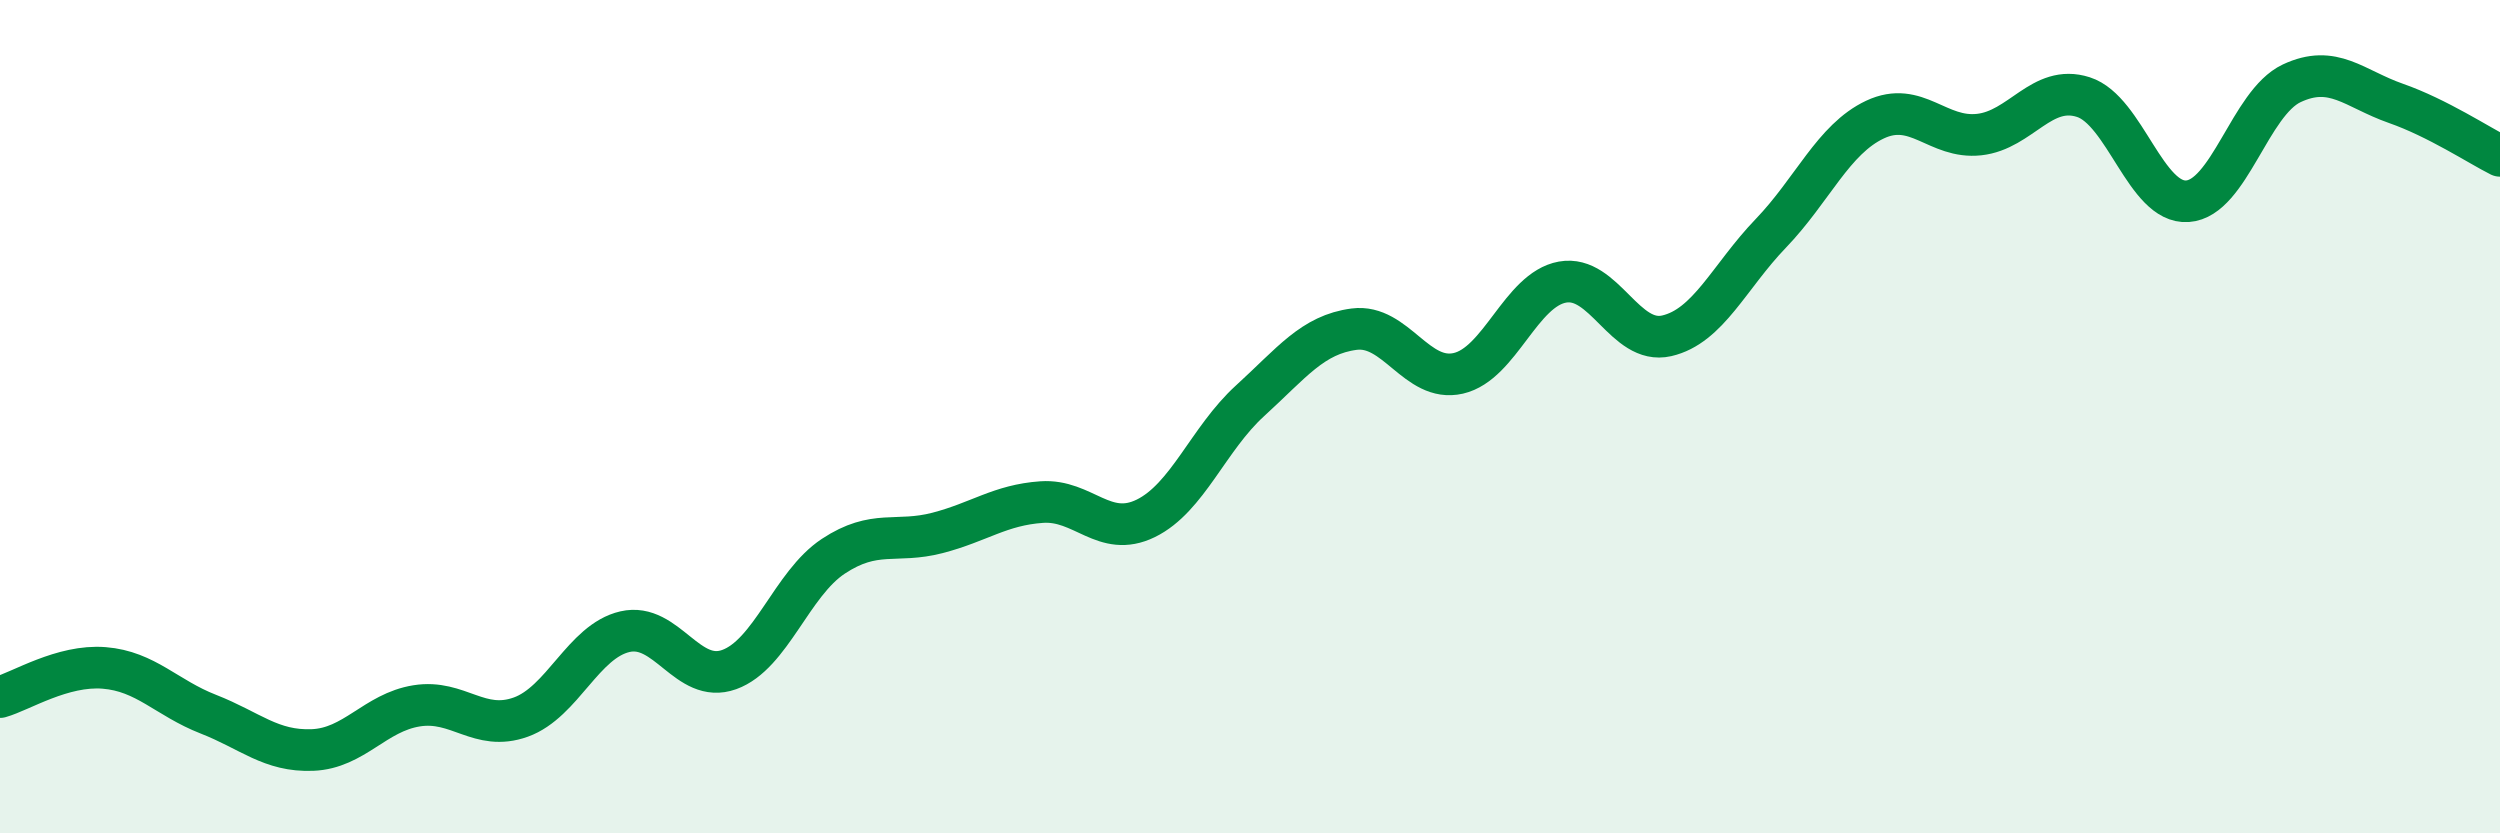 
    <svg width="60" height="20" viewBox="0 0 60 20" xmlns="http://www.w3.org/2000/svg">
      <path
        d="M 0,16.73 C 0.5,16.59 1.5,15.95 2.5,16.03 C 3.5,16.11 4,16.75 5,17.14 C 6,17.53 6.5,18.04 7.5,18 C 8.5,17.96 9,17.1 10,16.94 C 11,16.78 11.5,17.57 12.5,17.21 C 13.5,16.85 14,15.39 15,15.16 C 16,14.93 16.5,16.43 17.5,16.07 C 18.5,15.71 19,14.01 20,13.35 C 21,12.69 21.5,13.05 22.5,12.79 C 23.5,12.53 24,12.12 25,12.05 C 26,11.98 26.5,12.93 27.5,12.44 C 28.5,11.95 29,10.53 30,9.62 C 31,8.71 31.5,8.03 32.5,7.9 C 33.5,7.77 34,9.19 35,8.96 C 36,8.73 36.5,6.95 37.5,6.77 C 38.5,6.59 39,8.29 40,8.06 C 41,7.83 41.5,6.64 42.5,5.6 C 43.5,4.56 44,3.34 45,2.87 C 46,2.4 46.5,3.34 47.5,3.23 C 48.5,3.12 49,2.01 50,2.33 C 51,2.65 51.5,4.9 52.5,4.83 C 53.5,4.76 54,2.47 55,2 C 56,1.53 56.5,2.13 57.5,2.48 C 58.5,2.83 59.5,3.49 60,3.74L60 20L0 20Z"
        fill="#008740"
        opacity="0.1"
        stroke-linecap="round"
        stroke-linejoin="round"
      />
      <path
        d="M 0,16.73 C 0.5,16.59 1.5,15.95 2.5,16.03 C 3.5,16.11 4,16.75 5,17.14 C 6,17.53 6.5,18.04 7.5,18 C 8.5,17.96 9,17.1 10,16.94 C 11,16.78 11.5,17.57 12.5,17.21 C 13.5,16.85 14,15.39 15,15.16 C 16,14.93 16.5,16.43 17.5,16.07 C 18.5,15.71 19,14.01 20,13.35 C 21,12.69 21.5,13.05 22.5,12.79 C 23.5,12.53 24,12.12 25,12.05 C 26,11.98 26.5,12.93 27.5,12.44 C 28.5,11.95 29,10.53 30,9.62 C 31,8.71 31.5,8.03 32.5,7.9 C 33.5,7.77 34,9.19 35,8.96 C 36,8.73 36.5,6.95 37.5,6.77 C 38.5,6.59 39,8.29 40,8.06 C 41,7.83 41.5,6.64 42.5,5.6 C 43.5,4.56 44,3.34 45,2.87 C 46,2.4 46.5,3.34 47.5,3.23 C 48.5,3.12 49,2.01 50,2.33 C 51,2.65 51.5,4.9 52.5,4.83 C 53.5,4.76 54,2.47 55,2 C 56,1.53 56.5,2.13 57.5,2.48 C 58.5,2.83 59.5,3.49 60,3.74"
        stroke="#008740"
        stroke-width="1"
        fill="none"
        stroke-linecap="round"
        stroke-linejoin="round"
      />
    </svg>
  